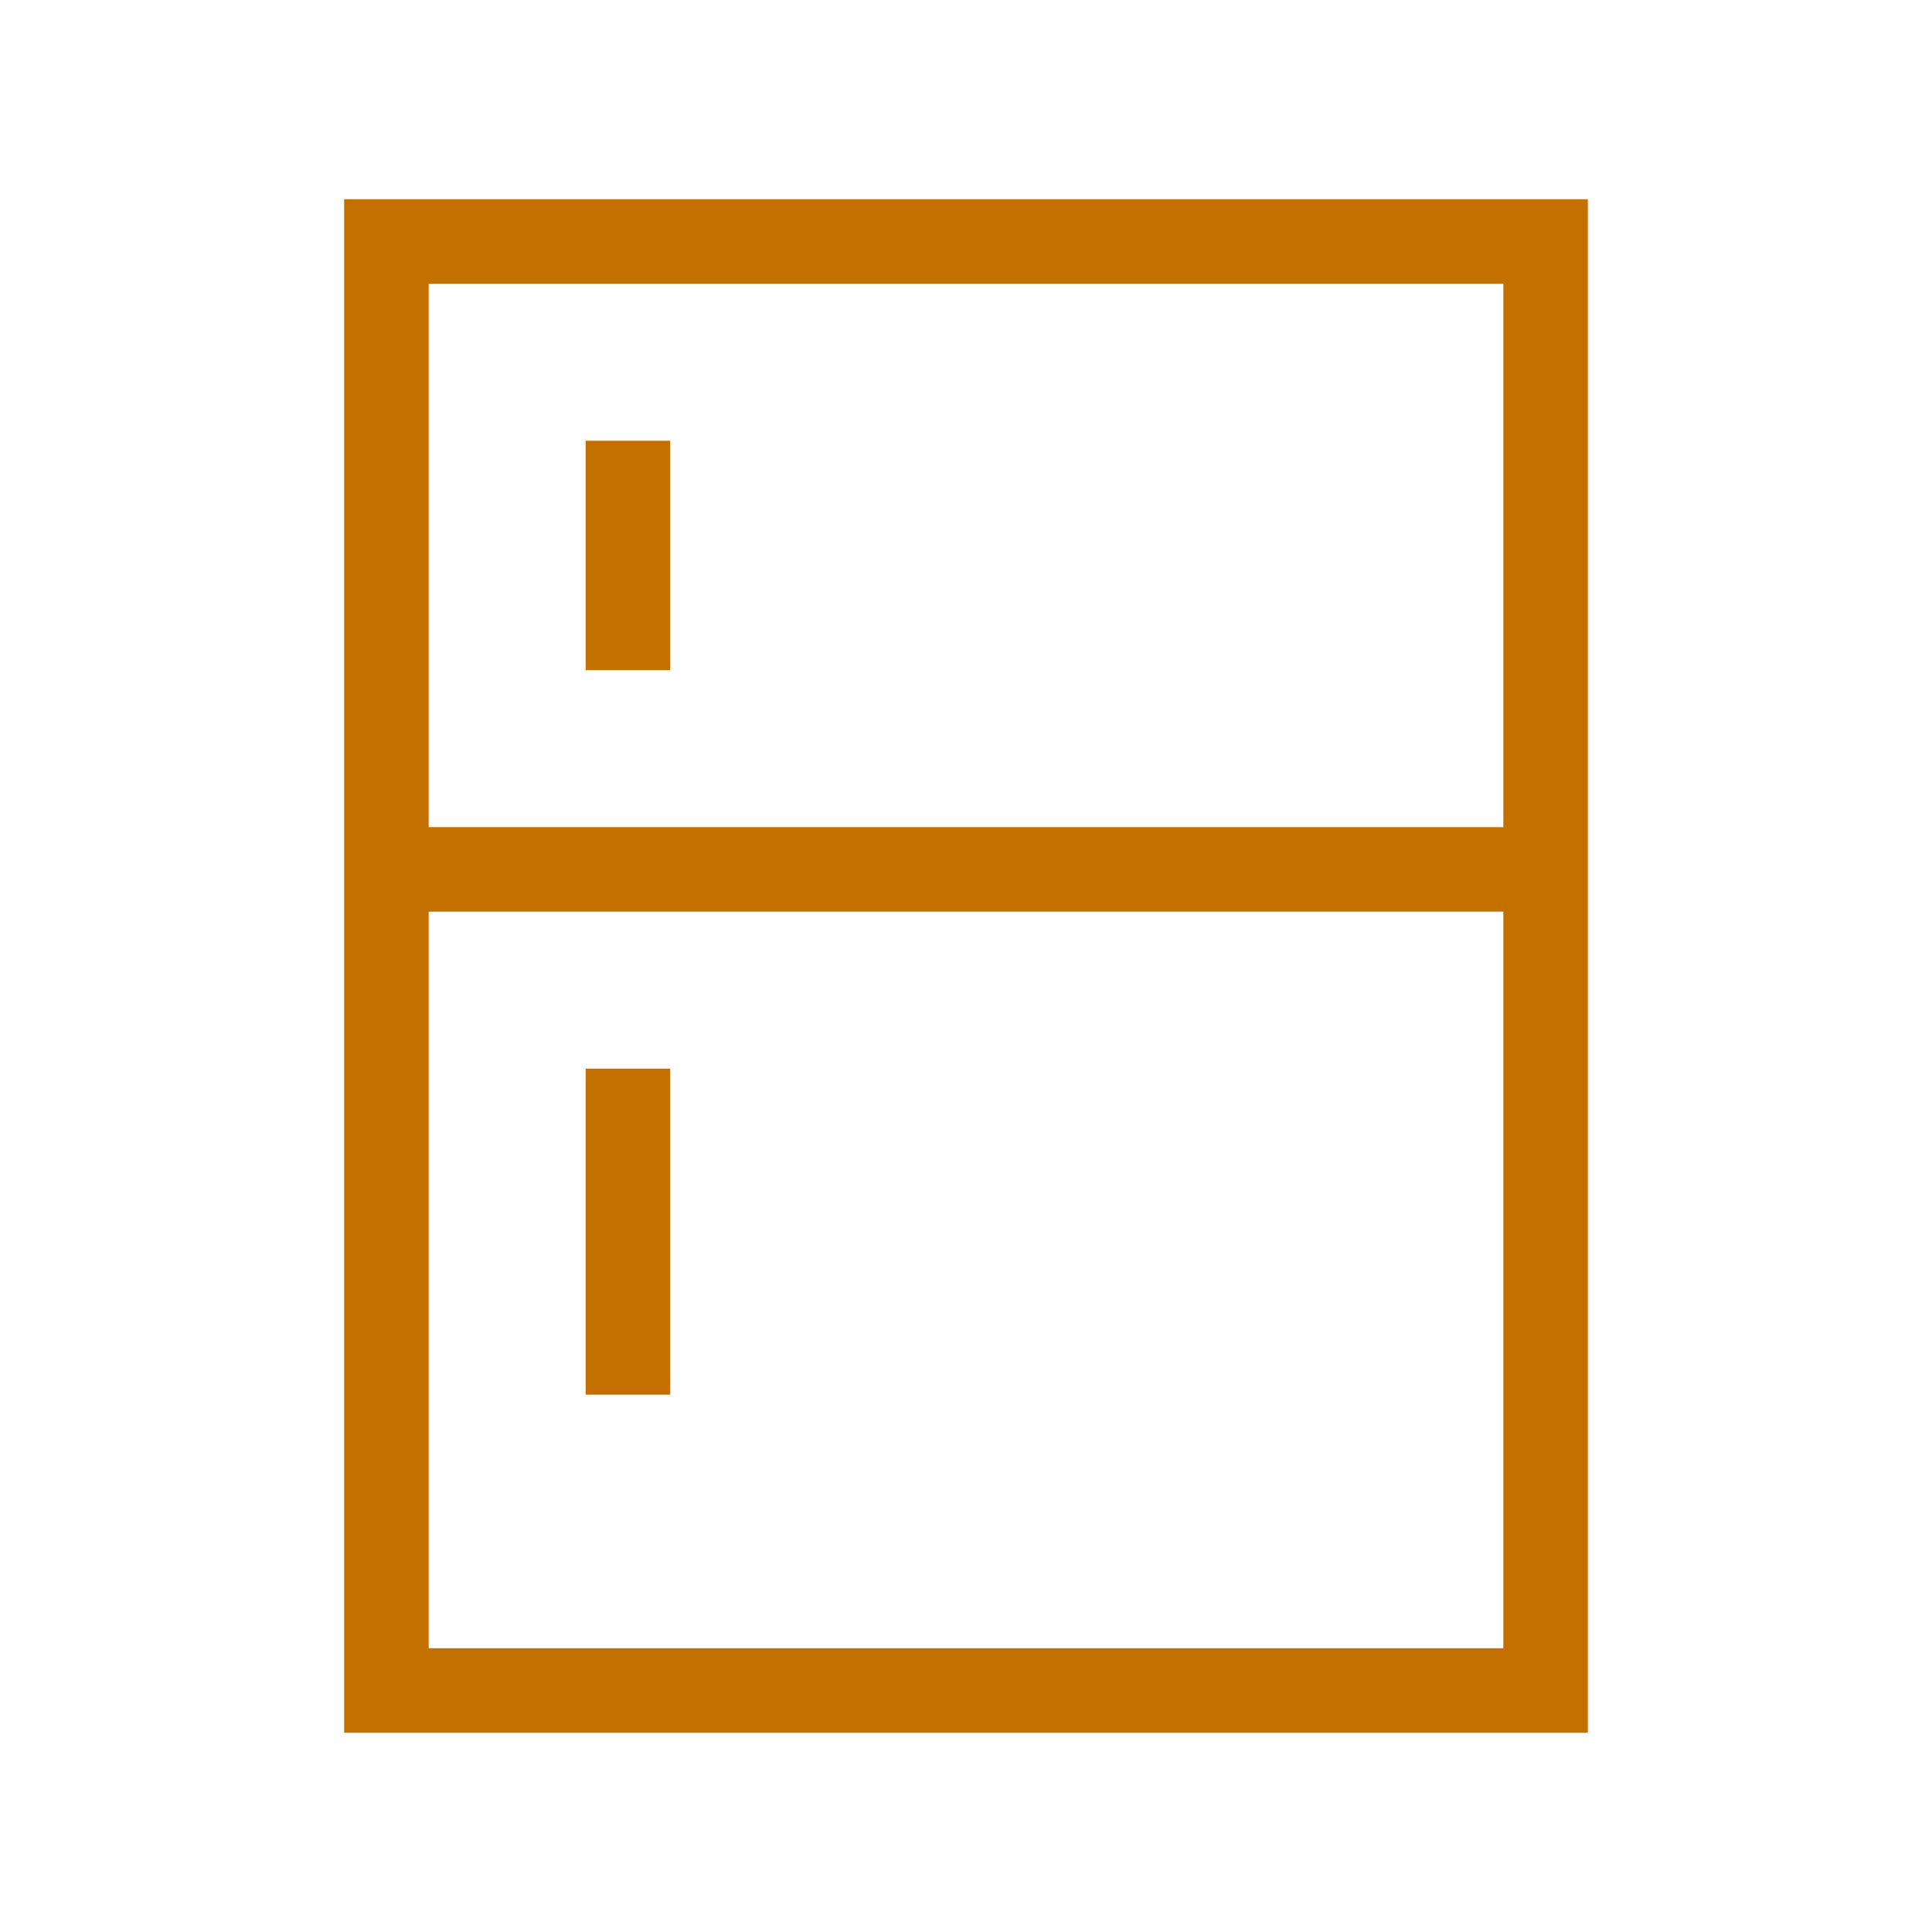 <svg width="40" height="40" viewBox="0 0 40 40" fill="none" xmlns="http://www.w3.org/2000/svg">
<path d="M32 5H8V35H32V5Z" stroke="#C47000" stroke-width="1.75" stroke-miterlimit="10" stroke-linecap="square"/>
<path d="M32 18H8" stroke="#C47000" stroke-width="1.75" stroke-miterlimit="10"/>
<path d="M13 10V13" stroke="#C47000" stroke-width="1.75" stroke-miterlimit="10" stroke-linecap="square"/>
<path d="M13 23V28" stroke="#C47000" stroke-width="1.75" stroke-miterlimit="10" stroke-linecap="square"/>
</svg>
